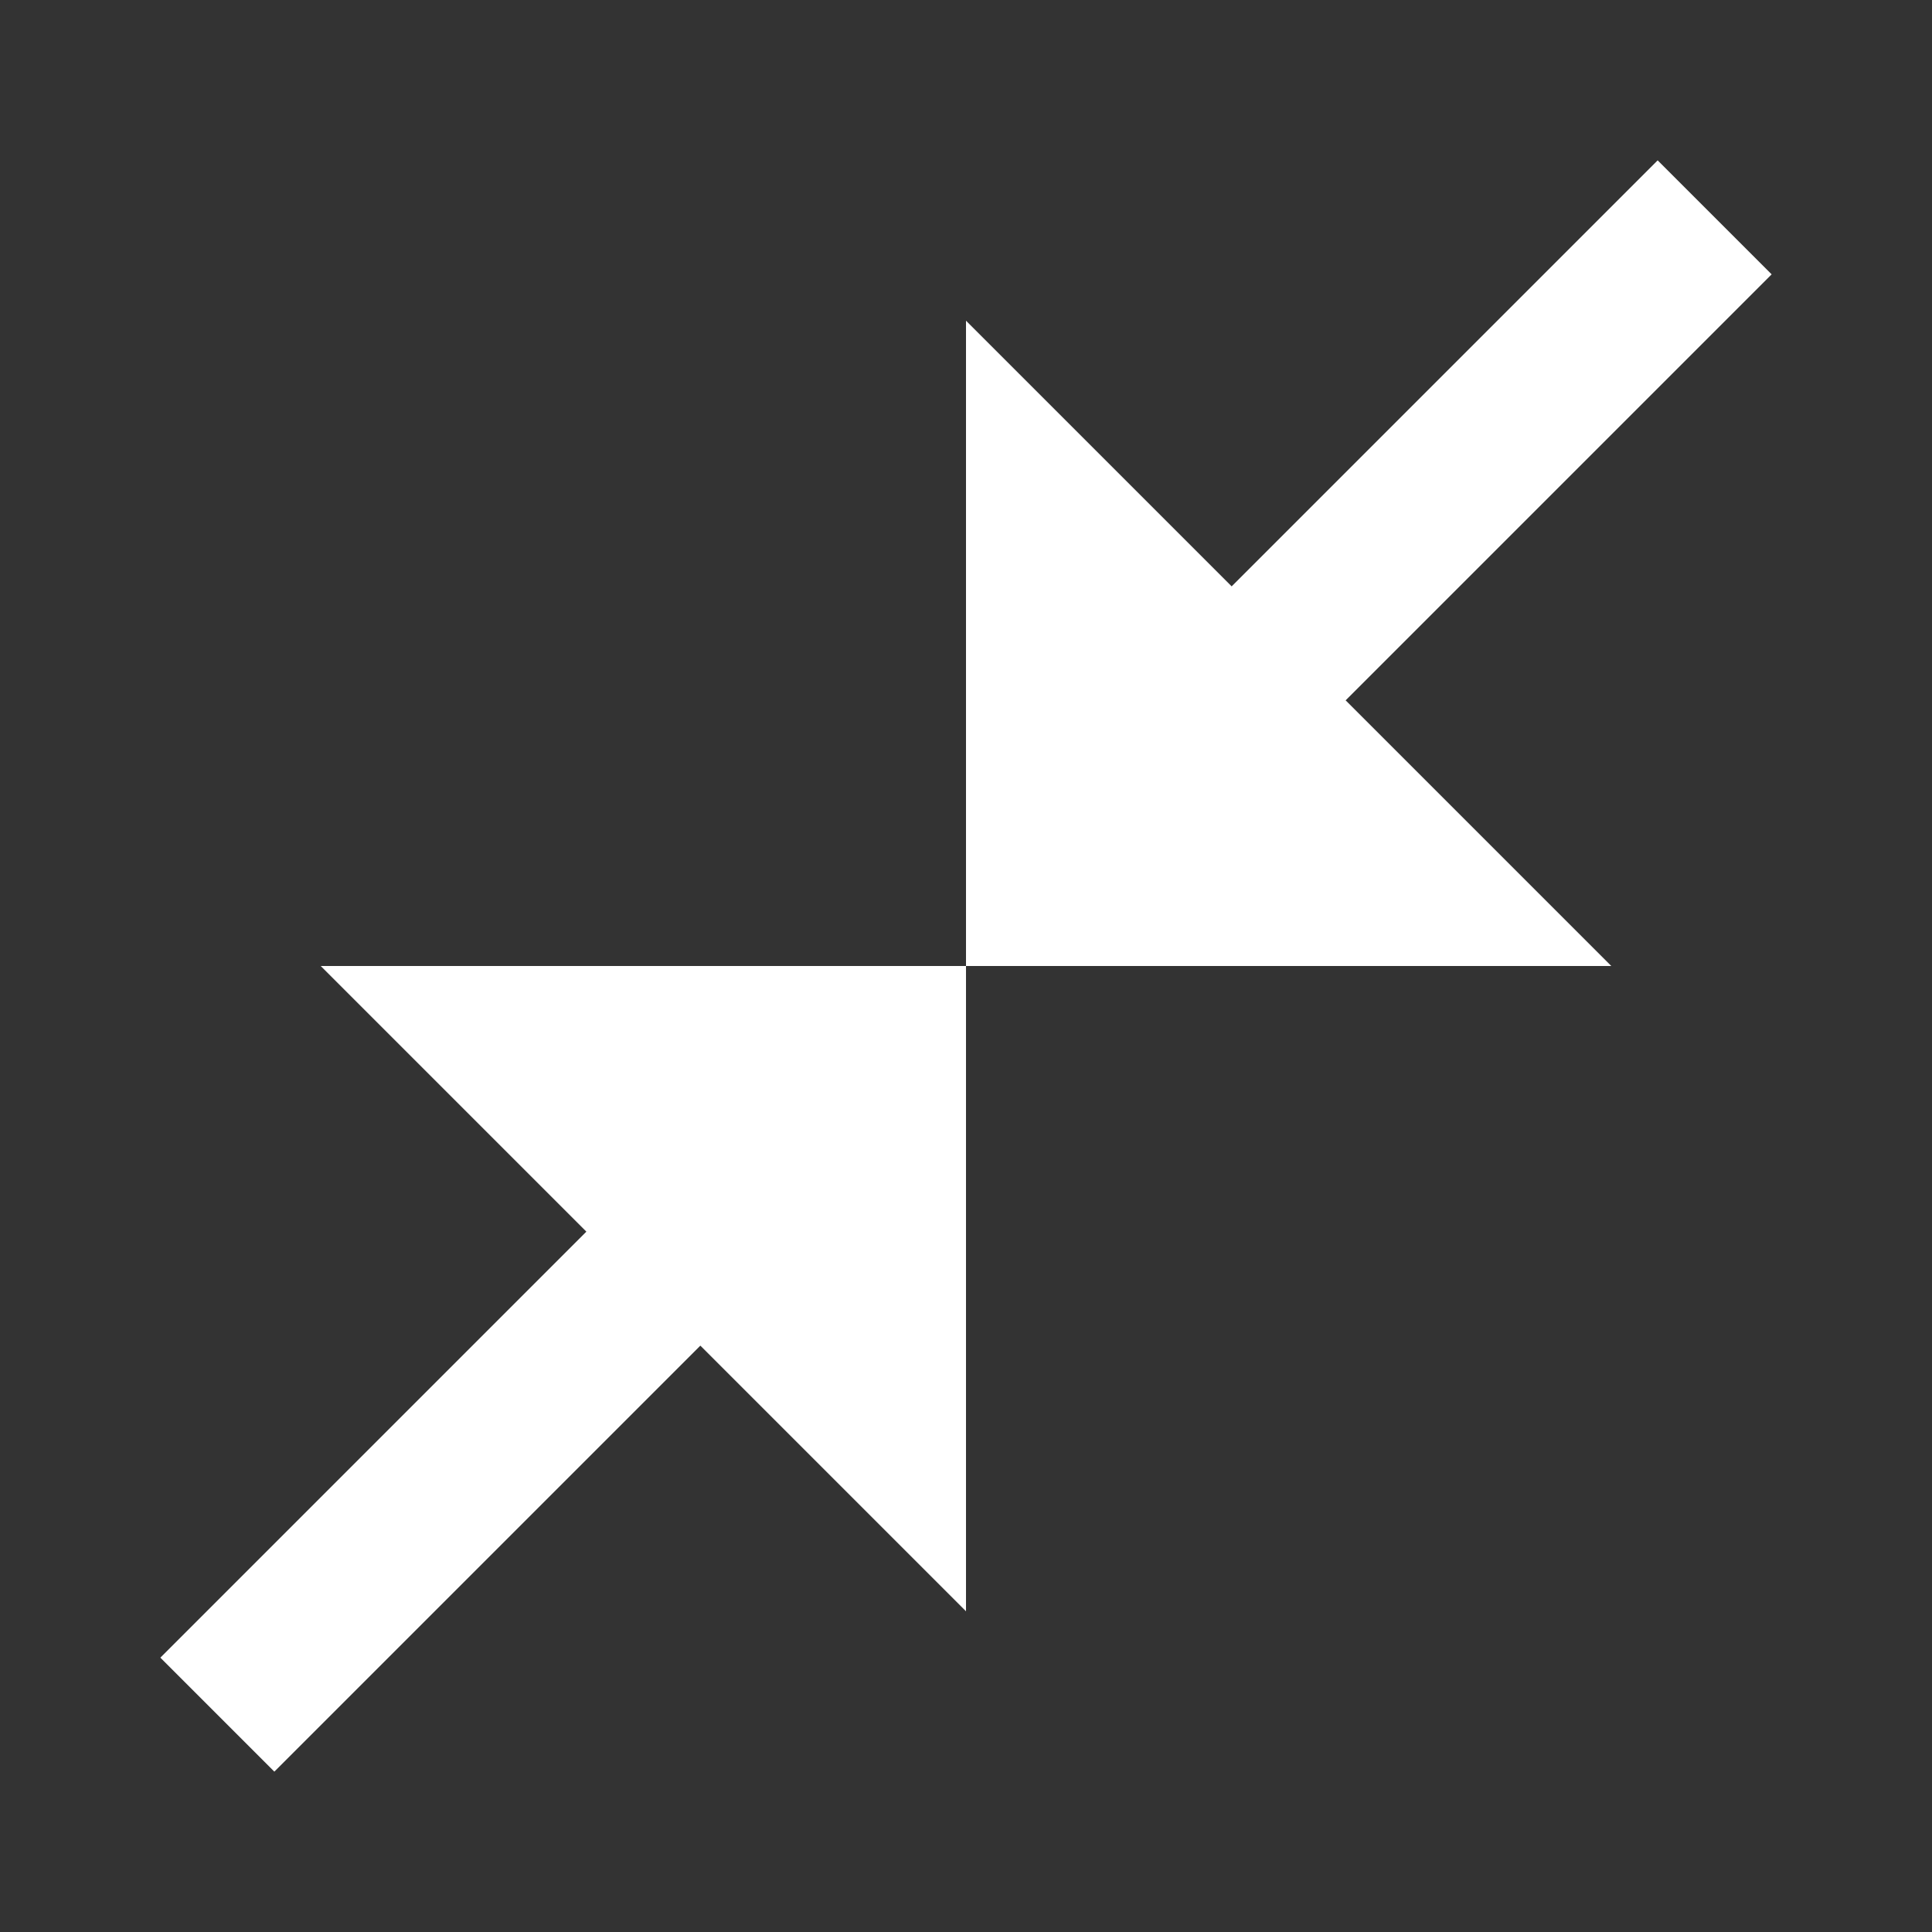 <?xml version="1.0" encoding="utf-8"?>
<!-- Generator: Adobe Illustrator 27.1.1, SVG Export Plug-In . SVG Version: 6.00 Build 0)  -->
<svg version="1.1" id="svg" xmlns="http://www.w3.org/2000/svg" xmlns:xlink="http://www.w3.org/1999/xlink" x="0px" y="0px"
	 viewBox="0 0 400 400" style="enable-background:new 0 0 400 400;" xml:space="preserve">
<rect x="0" y="0" width="400" height="400" fill="#333333" stroke="none"/>
<style type="text/css">
	.st0{fill-rule:evenodd;clip-rule:evenodd;fill:#FFFFFF;}
</style>
<g id="svgg">
	<path id="path0" class="st0" d="M299.1,77.3L255,121.4l-27.5-27.5L200,66.4v66.8V200h-66.8H66.4l27.5,27.5l27.5,27.5l-44.1,44.1
		l-44.1,44.1l11.8,11.8l11.8,11.8l44.1-44.1l44.1-44.1l27.5,27.5l27.5,27.5v-66.8V200h66.8h66.8l-27.5-27.5L278.6,145l44.1-44.1
		l44.1-44.1l-11.8-11.8l-11.8-11.8L299.1,77.3"/>
	<path id="path1" class="st0" d="M0,0"/>
	<path id="path2" class="st0" d="M0,0"/>
	<path id="path3" class="st0" d="M0,0"/>
	<path id="path4" class="st0" d="M0,0"/>
</g>
</svg>

